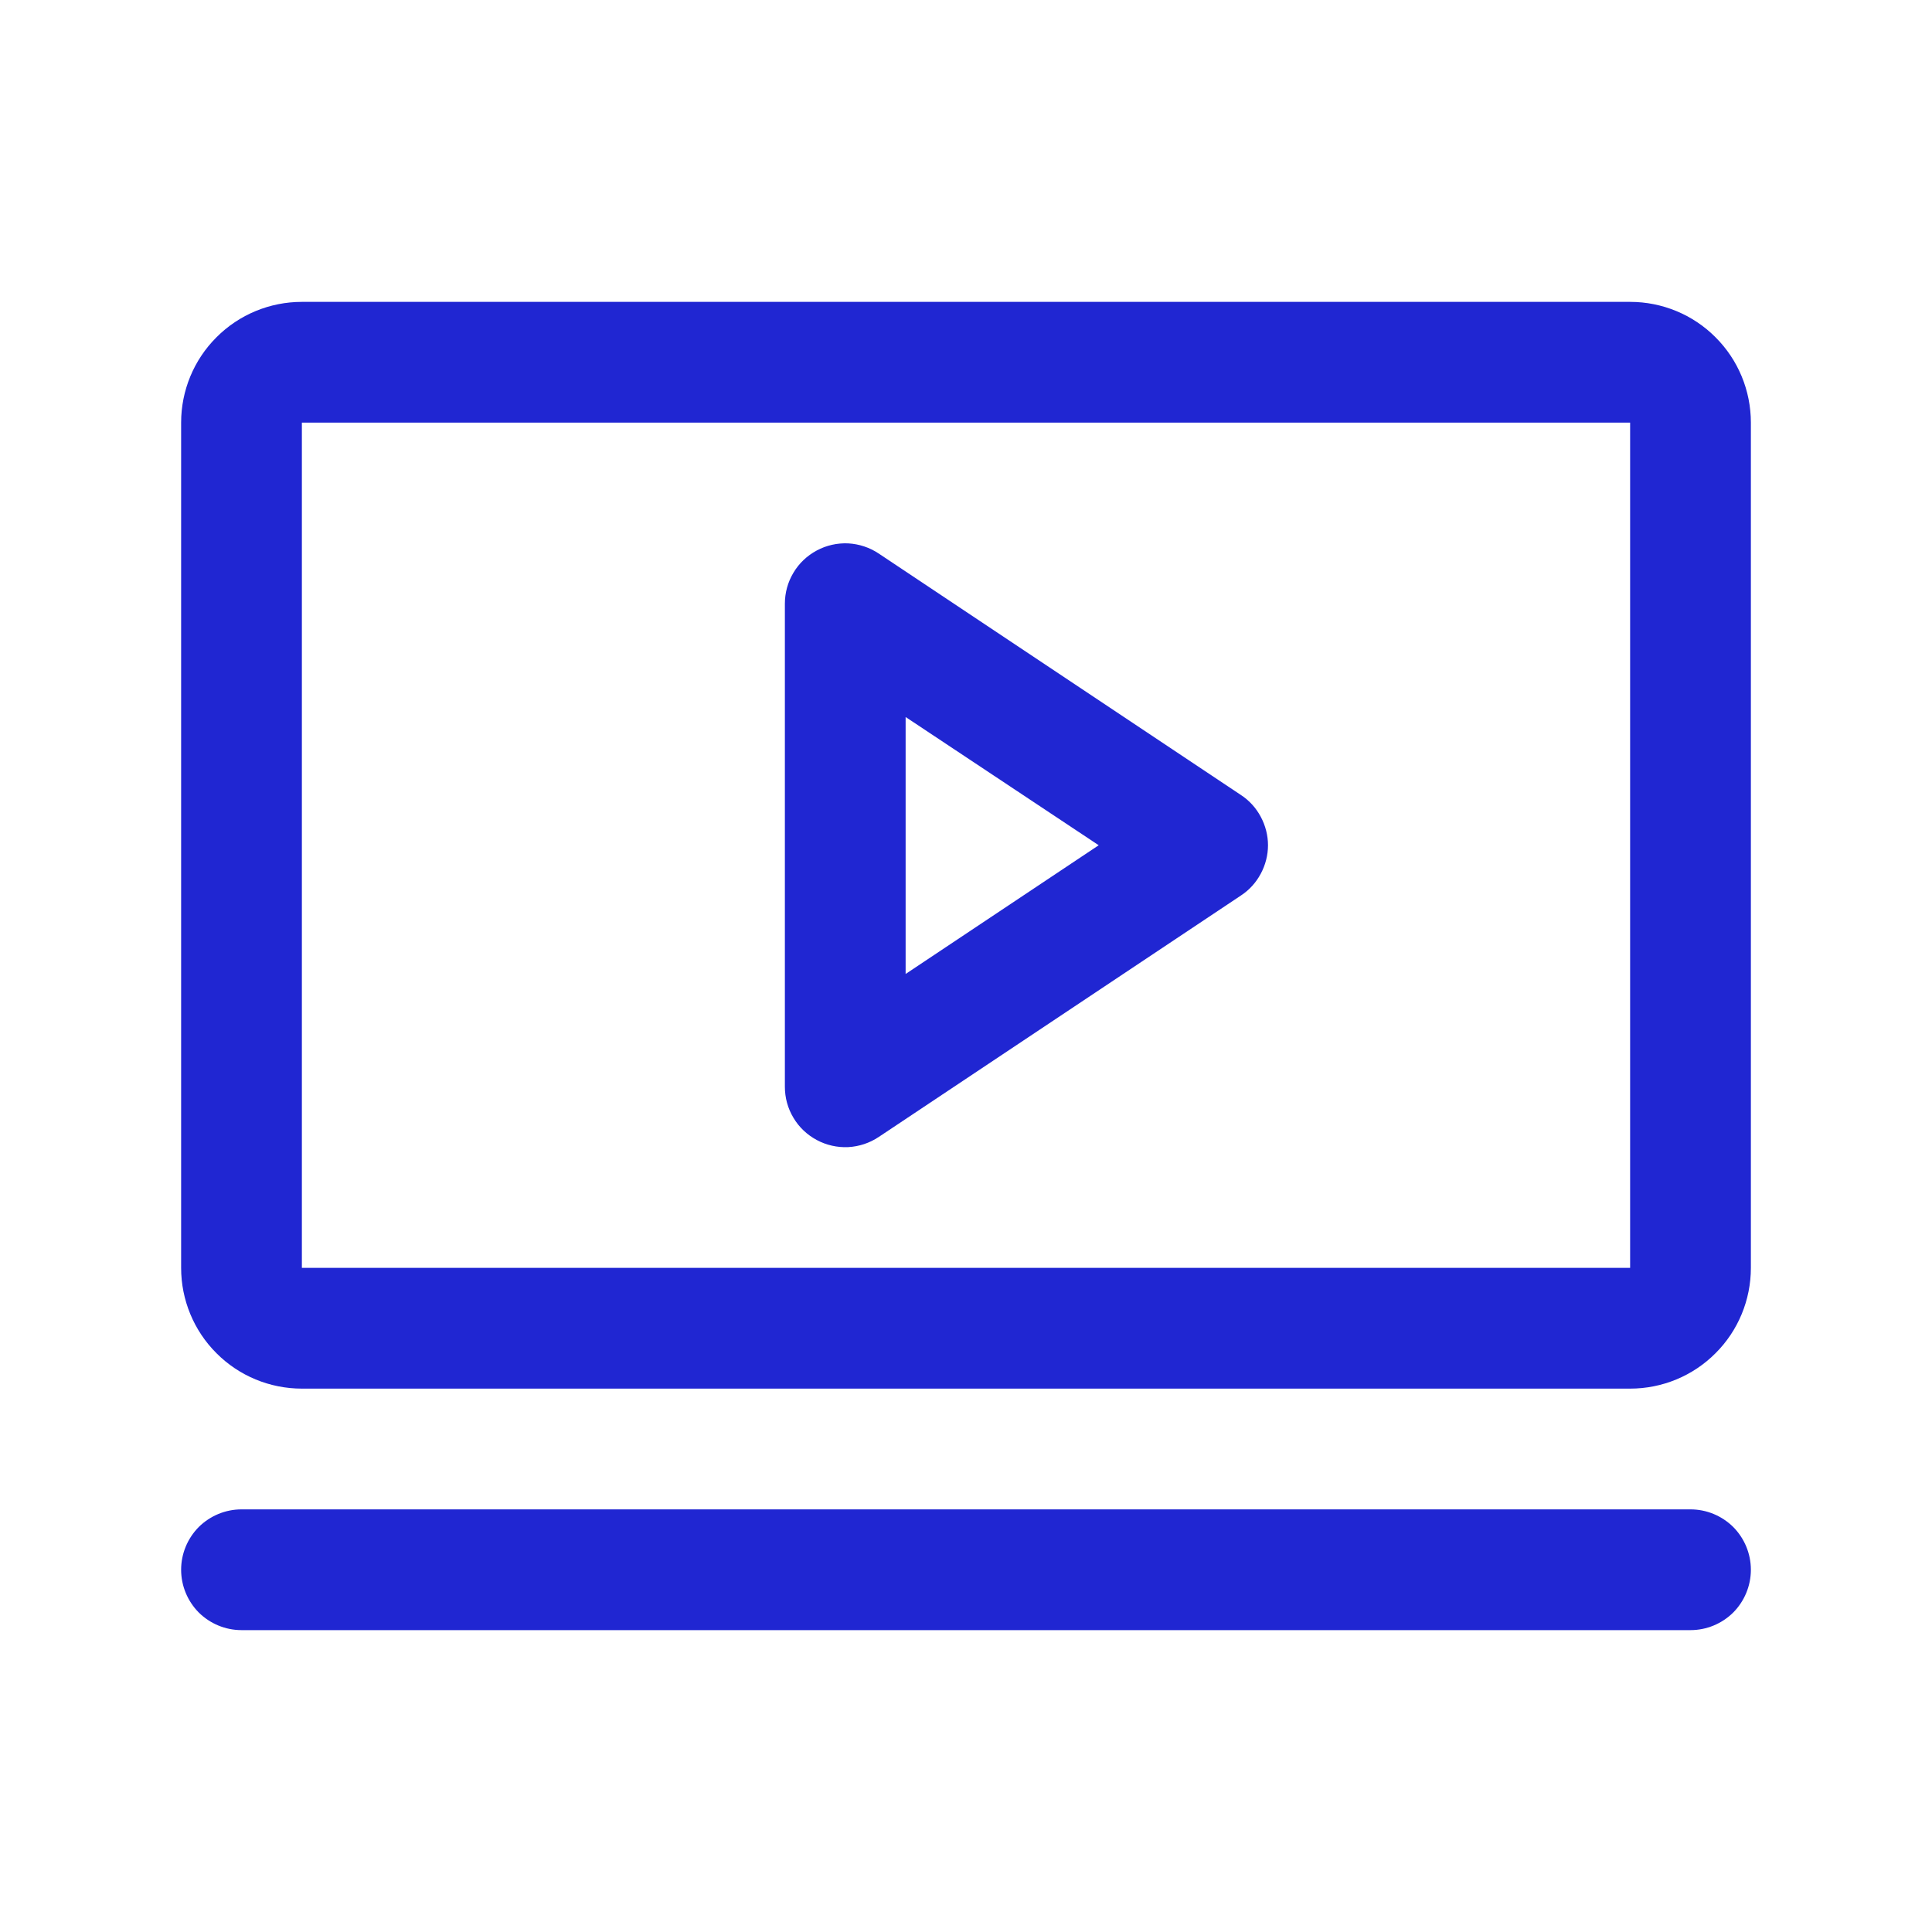 <svg width="16" height="16" viewBox="0 0 16 16" fill="none" xmlns="http://www.w3.org/2000/svg">
<path d="M10.277 6.584L7.277 4.584C7.202 4.534 7.115 4.505 7.024 4.5C6.934 4.496 6.844 4.516 6.764 4.559C6.684 4.602 6.617 4.665 6.571 4.743C6.524 4.821 6.5 4.909 6.5 5V9C6.5 9.091 6.524 9.179 6.571 9.257C6.617 9.335 6.684 9.398 6.764 9.441C6.844 9.484 6.934 9.504 7.024 9.5C7.115 9.495 7.202 9.466 7.277 9.416L10.277 7.416C10.346 7.371 10.402 7.309 10.441 7.236C10.48 7.163 10.501 7.082 10.501 7C10.501 6.918 10.48 6.837 10.441 6.764C10.402 6.691 10.346 6.629 10.277 6.584ZM7.5 8.066V5.938L9.099 7L7.5 8.066ZM13.5 2.5H2.5C2.235 2.5 1.98 2.605 1.793 2.793C1.605 2.98 1.5 3.235 1.5 3.5V10.5C1.5 10.765 1.605 11.02 1.793 11.207C1.98 11.395 2.235 11.5 2.5 11.5H13.5C13.765 11.5 14.02 11.395 14.207 11.207C14.395 11.02 14.5 10.765 14.5 10.5V3.5C14.5 3.235 14.395 2.98 14.207 2.793C14.02 2.605 13.765 2.5 13.5 2.5ZM13.5 10.5H2.5V3.5H13.5V10.5ZM14.5 13C14.5 13.133 14.447 13.26 14.354 13.354C14.26 13.447 14.133 13.5 14 13.5H2C1.867 13.5 1.74 13.447 1.646 13.354C1.553 13.26 1.5 13.133 1.5 13C1.5 12.867 1.553 12.74 1.646 12.646C1.74 12.553 1.867 12.5 2 12.5H14C14.133 12.5 14.26 12.553 14.354 12.646C14.447 12.74 14.5 12.867 14.5 13Z" fill="#2026D2"/>
</svg>
